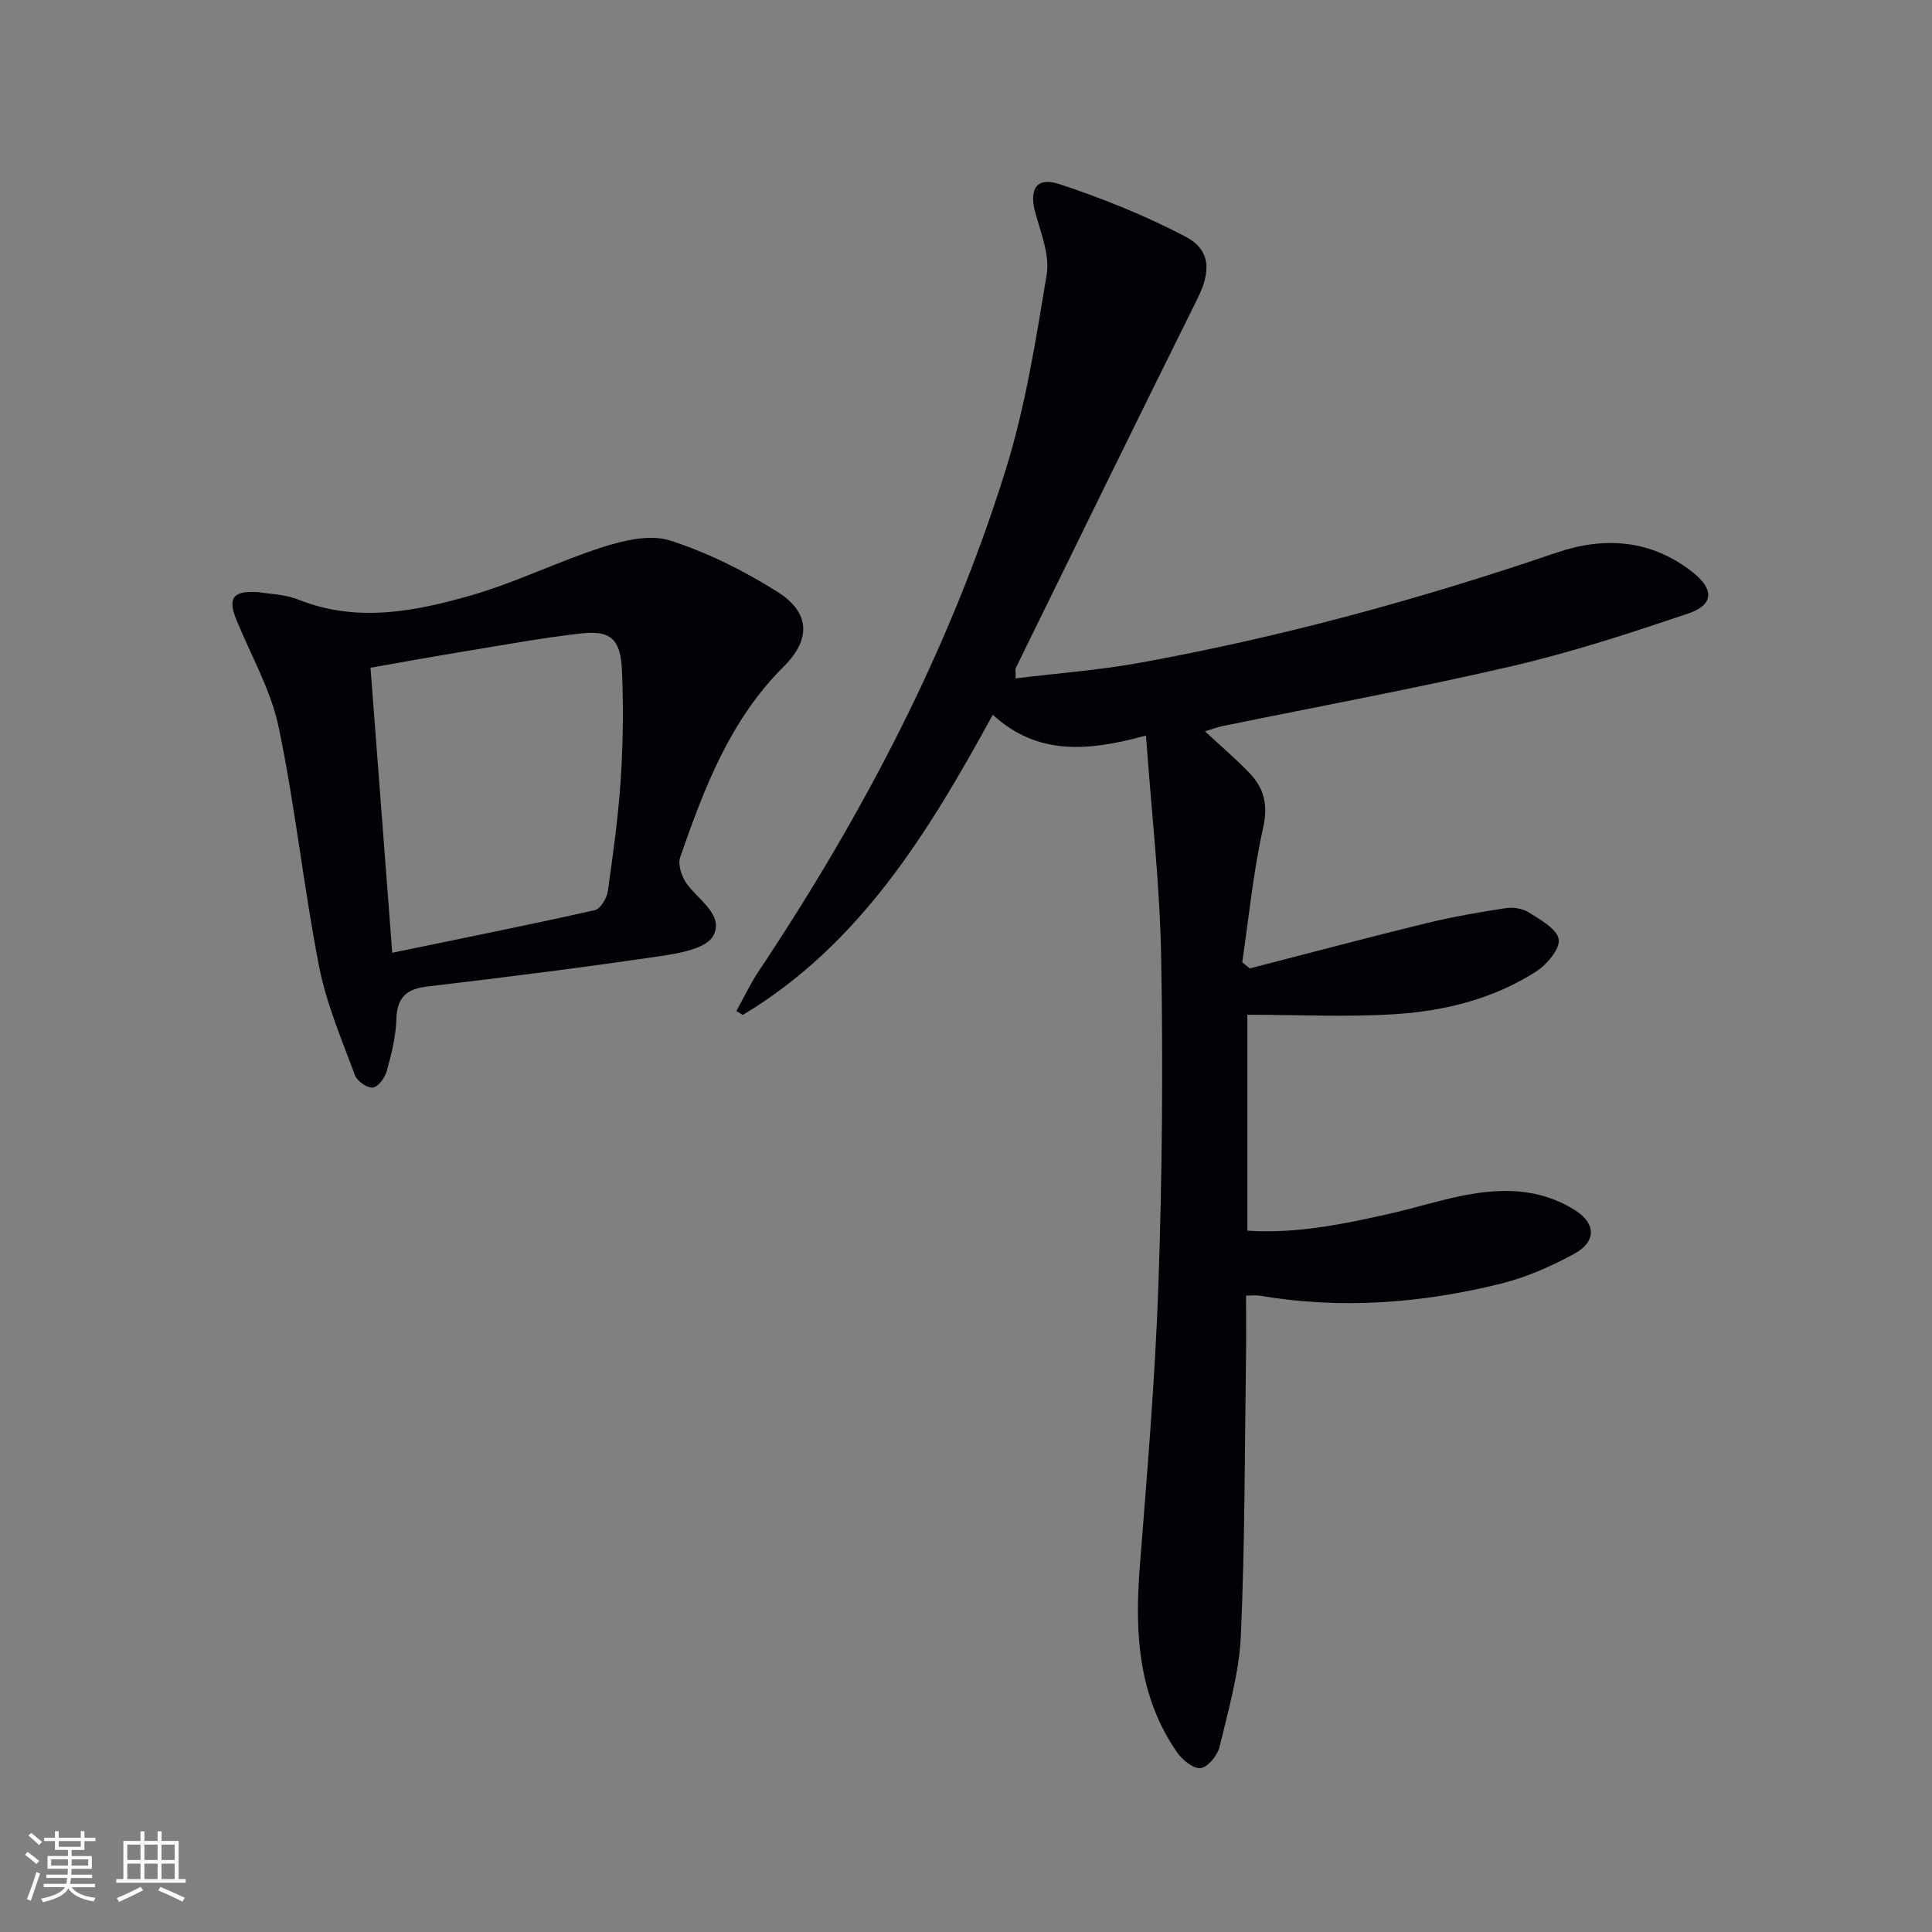 <svg enable-background="new 0 0 400 400" viewBox="0 0 400 400" xmlns="http://www.w3.org/2000/svg"><rect x="0" y="0" width="400" height="400" fill="#808080" stroke="none"/><path d="m237.26 152.29c-12.07 3.27-22.38 4.19-31.72-4.3-13.36 24.46-27.54 47.61-51.75 62.14-.44-.27-.89-.54-1.33-.81 1.53-2.75 2.87-5.62 4.61-8.23 21.6-32.4 39.59-66.65 51.17-103.9 4.06-13.06 6.22-26.76 8.46-40.29.66-3.96-1.1-8.45-2.27-12.55-1.47-5.13.06-7.83 4.94-6.22 8.9 2.94 17.7 6.48 26 10.82 5.38 2.81 5.34 7.27 2.56 12.87-12.65 25.45-25.11 50.98-37.63 76.5-.13.26-.02.64-.02 2.13 8.56-1.05 17.08-1.68 25.43-3.18 29.44-5.32 58.23-13.19 86.55-22.85 9.99-3.41 19.71-2.71 28.32 4.16 4.29 3.42 4.23 6.65-.95 8.4-12.05 4.09-24.22 8.06-36.6 10.94-19.85 4.61-39.91 8.3-59.88 12.4-1.12.23-2.2.65-3.68 1.09 3.25 3.02 6.39 5.68 9.23 8.64 3.04 3.17 3.88 6.64 2.81 11.37-2.05 9.13-2.94 18.52-4.32 27.8.52.43 1.05.85 1.57 1.28 12.15-3.13 24.27-6.36 36.46-9.34 5.44-1.33 10.99-2.29 16.54-3.14 1.54-.24 3.51.08 4.79.9 2.38 1.53 5.82 3.4 6.16 5.55.31 1.97-2.42 5.22-4.62 6.64-8.71 5.59-18.66 8.14-28.81 8.83-10.21.7-20.5.15-31.03.15v44.71c10.13.66 19.83-1.34 29.5-3.52 9.53-2.15 18.85-5.92 28.86-4.32 3.33.53 6.78 1.84 9.6 3.67 4.3 2.8 4.23 6.51-.31 8.97-4.78 2.6-9.92 4.87-15.17 6.17-16.42 4.06-33.08 5.35-49.9 2.49-.77-.13-1.59-.02-2.85-.02 0 4.48.05 8.78-.01 13.08-.28 19.14-.21 38.3-1.07 57.41-.35 7.69-2.59 15.33-4.39 22.89-.42 1.78-2.38 4.22-3.9 4.44-1.49.21-3.83-1.69-4.92-3.27-8.03-11.6-8.77-24.69-7.72-38.24 1.52-19.55 3.2-39.1 3.87-58.69.78-22.45.97-44.94.57-67.4-.24-15.02-1.98-30.03-3.15-46.17z" fill="#010106"/><path d="m53.39 122.58c2.22.39 5.52.43 8.39 1.57 12.08 4.81 24.03 2.47 35.7-.87 9.33-2.67 18.14-7.09 27.4-10.04 4.38-1.39 9.77-2.65 13.85-1.33 7.78 2.5 15.34 6.27 22.27 10.65 6.69 4.22 6.98 9.75 1.27 15.43-11.14 11.08-16.47 25.18-21.45 39.49-.53 1.54.33 4.09 1.4 5.54 2.5 3.41 7.73 6.49 5.44 10.73-1.41 2.61-6.94 3.62-10.8 4.18-16.1 2.37-32.26 4.41-48.42 6.32-4.38.52-6.24 2.31-6.38 6.8-.11 3.6-1.02 7.22-1.99 10.72-.38 1.37-1.79 3.29-2.88 3.4-1.19.11-3.26-1.33-3.71-2.56-2.73-7.43-5.92-14.82-7.42-22.53-3.21-16.44-4.94-33.17-8.37-49.55-1.6-7.64-5.7-14.77-8.71-22.11-1.85-4.51-.9-6.16 4.41-5.84zm27.82 74.68c14.47-2.99 28.24-5.75 41.94-8.82 1.16-.26 2.48-2.46 2.69-3.91 1.1-7.71 2.17-15.45 2.68-23.22.48-7.46.58-14.98.25-22.45-.29-6.65-2.37-8.43-8.71-7.69-8.06.94-16.07 2.41-24.08 3.72-6.29 1.03-12.57 2.18-19.27 3.36 1.51 19.89 2.97 39.05 4.5 59.01z" fill="#010106"/><g fill="#fafafc"><path d="m5.17 384 .55-.58c.85.61 1.65 1.24 2.4 1.87l-.59.64c-.83-.73-1.62-1.38-2.36-1.93m1.22 9.53-.82-.34c.71-1.76 1.37-3.64 1.98-5.63.24.13.5.25.76.36-.6 1.67-1.24 3.54-1.92 5.61m-.5-13.5.57-.54c.56.44 1.31 1.06 2.26 1.87l-.64.64c-.68-.66-1.41-1.32-2.19-1.97m3.25.46h2.24v-1.36h.77v1.36h4.57v-1.36h.76v1.36h2.28v.69h-2.28v1.84h-2.64v1.26h4.18v2.64h-4.21c0 .45-.02.86-.05 1.21h4.32v.69h-4.38c-.04.34-.1.75-.19 1.22h5.15v.69h-4.82c.87 1.19 2.51 1.92 4.93 2.19-.17.32-.3.57-.37.76-2.77-.49-4.52-1.41-5.26-2.76-.56 1.26-2.3 2.23-5.24 2.9-.12-.24-.26-.48-.43-.72 2.73-.55 4.38-1.34 4.96-2.38h-4.38v-.69h4.65c.1-.38.17-.79.21-1.22h-4.32v-.69h4.4c.03-.34.05-.75.05-1.21h-4.2v-2.64h4.23v-1.26h-2.69v-1.84h-2.24zm1.46 4.46v1.29h3.45c.01-.4.02-.57.01-.53v-.32-.45h-3.46zm1.55-2.59h4.57v-1.19h-4.57zm6.11 2.59h-3.42v.77c-.01.19-.01.37-.02.53h3.44z"/><path d="m32.63 379.16h.82v1.98h3.54v7.89h1.46v.78h-14.37v-.78h1.46v-7.89h3.54v-1.98h.82v1.98h2.73zm-3.49 11.48.5.73c-1.61.82-3.28 1.63-5 2.41-.13-.27-.28-.55-.44-.82 1.75-.72 3.4-1.49 4.94-2.32m-2.78-5.55h2.73v-3.18h-2.73zm0 3.95h2.73v-3.2h-2.73zm3.54-3.95h2.73v-3.18h-2.73zm0 3.95h2.73v-3.2h-2.73zm7.89 4.68c-1.84-.92-3.51-1.7-5.02-2.32l.45-.73c1.89.8 3.57 1.55 5.04 2.23zm-1.62-11.81h-2.73v3.18h2.73zm-2.73 7.13h2.73v-3.2h-2.73z"/></g></svg>
